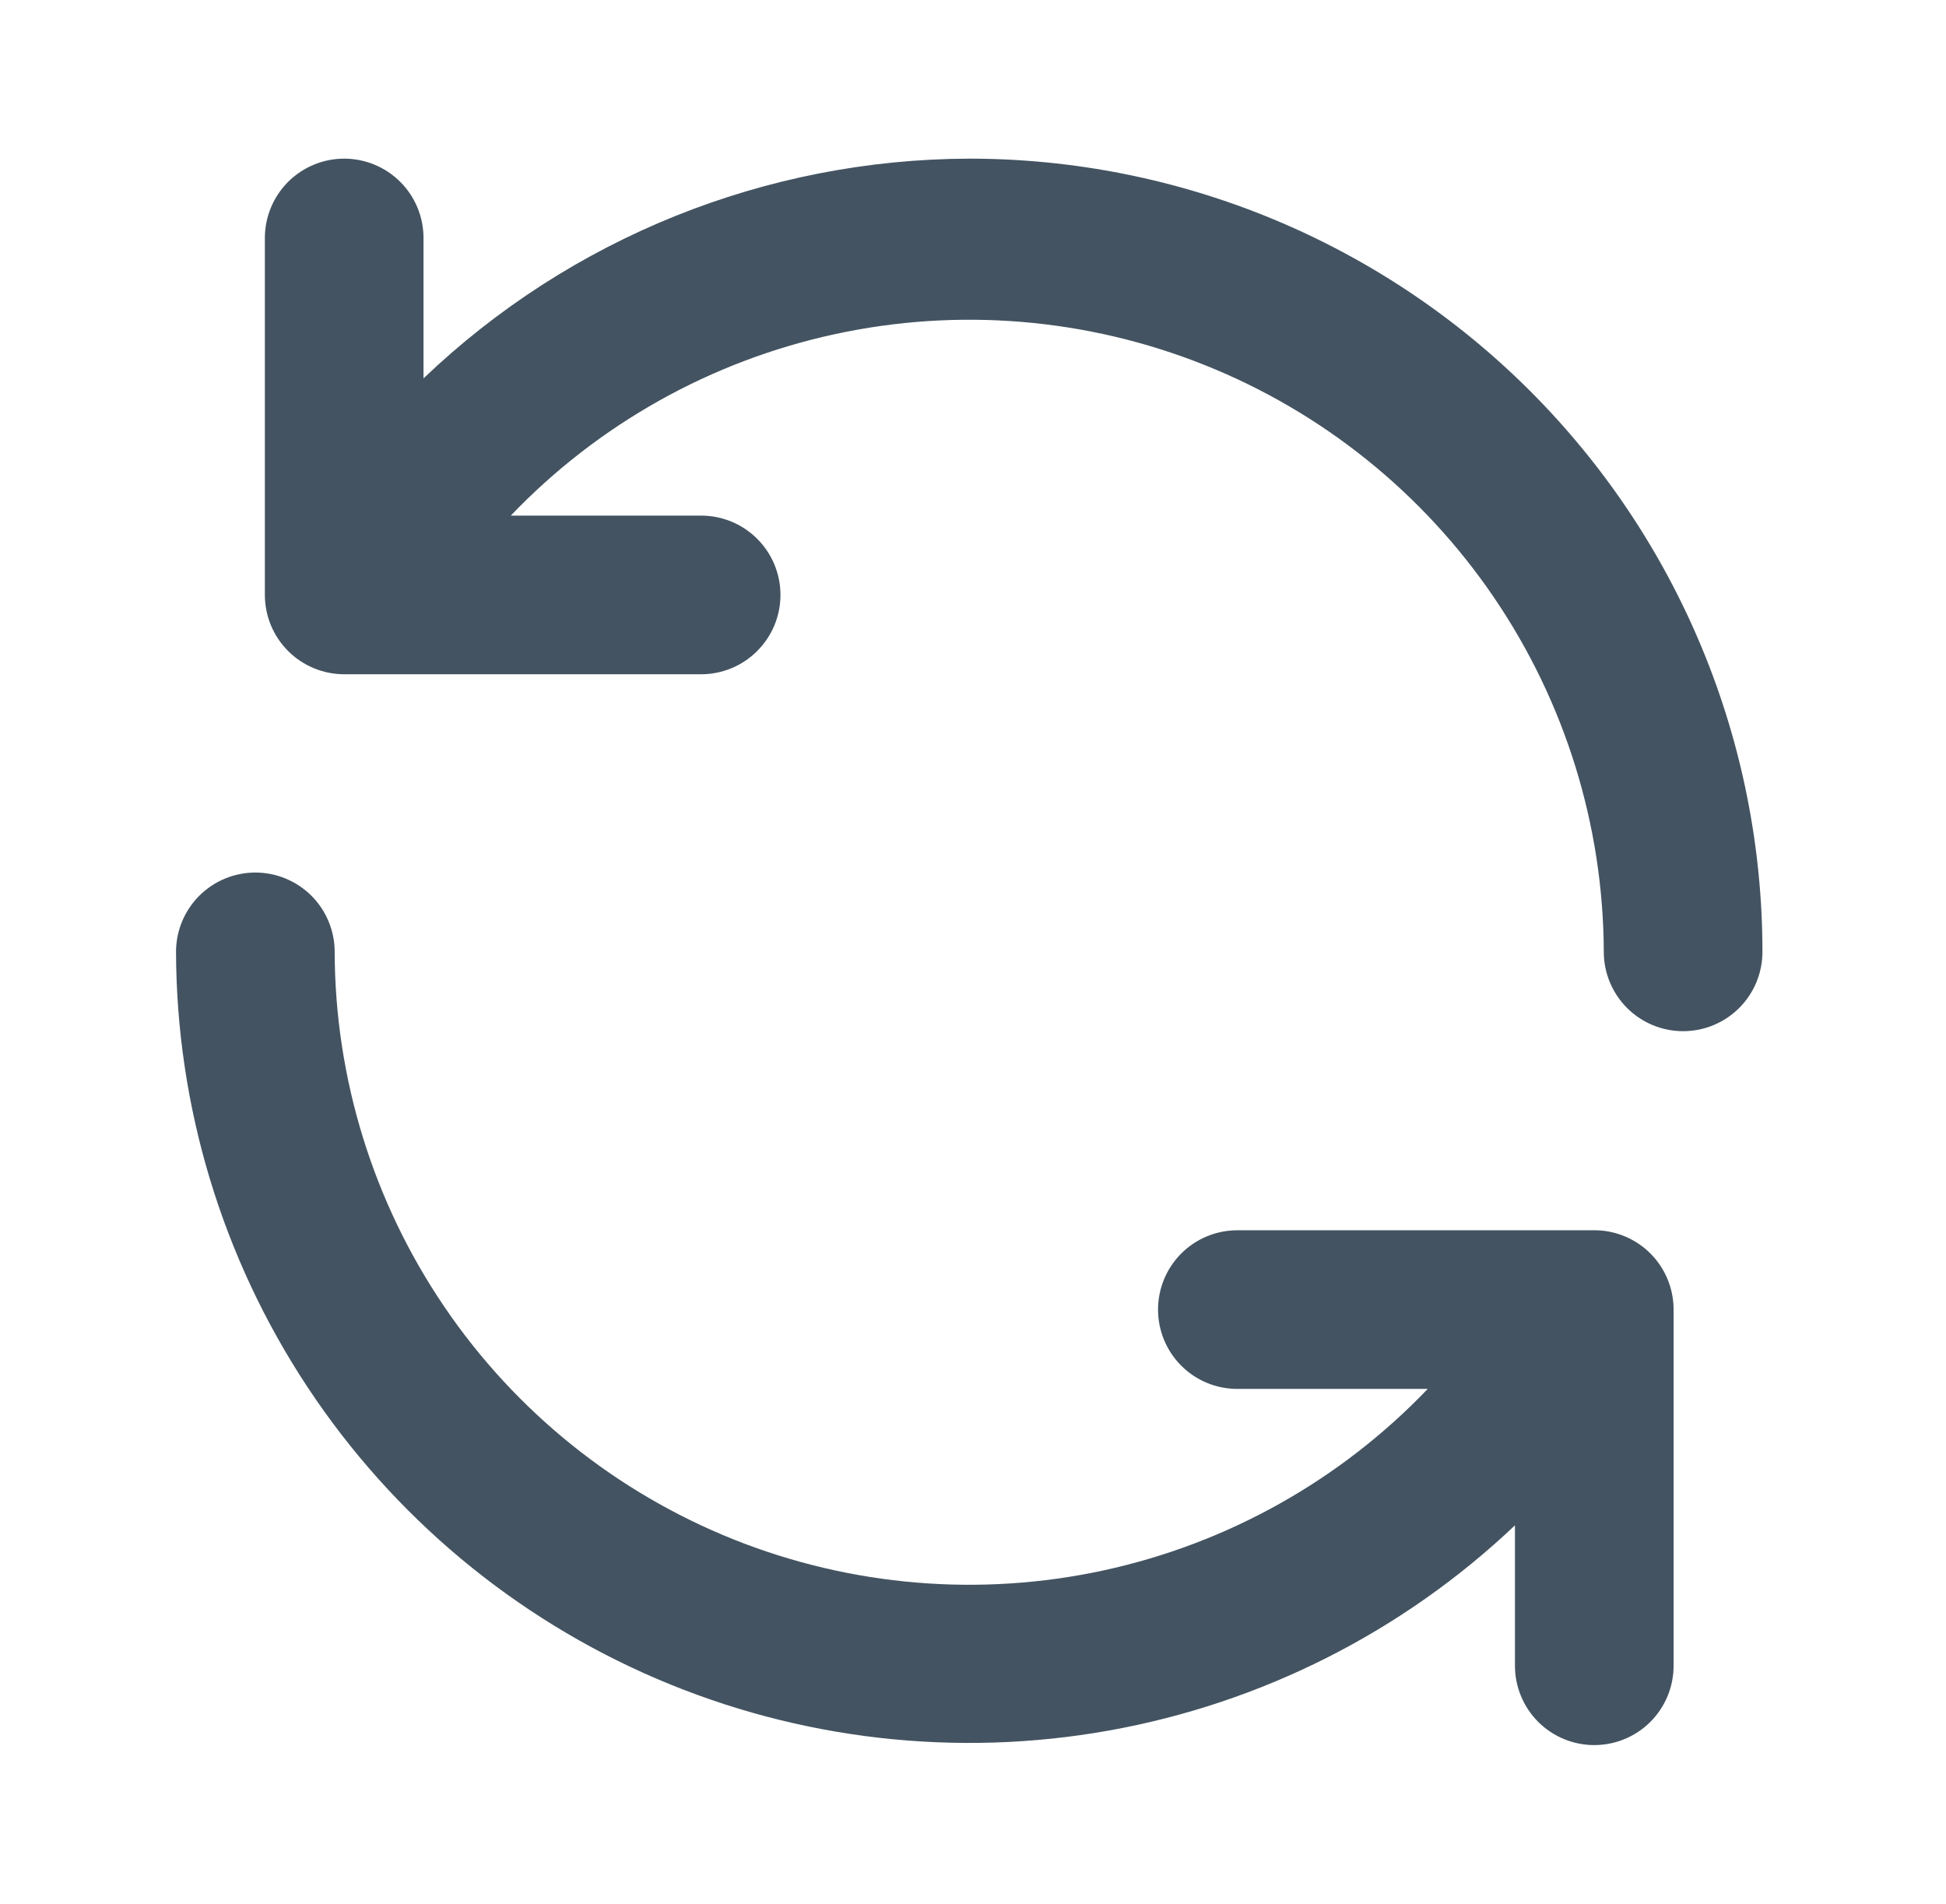<svg width="46" height="45" viewBox="0 0 46 45" fill="none" xmlns="http://www.w3.org/2000/svg">
<path d="M37.742 29.081H29.249C28.751 29.081 28.274 29.279 27.923 29.63C27.571 29.982 27.374 30.459 27.374 30.956C27.374 31.453 27.571 31.93 27.923 32.282C28.274 32.634 28.751 32.831 29.249 32.831H33.749C31.68 34.993 29.013 36.486 26.09 37.12C23.166 37.754 20.12 37.499 17.342 36.389C14.564 35.278 12.182 33.362 10.502 30.887C8.821 28.412 7.919 25.491 7.911 22.5C7.911 22.003 7.714 21.526 7.362 21.174C7.01 20.823 6.533 20.625 6.036 20.625C5.539 20.625 5.062 20.823 4.71 21.174C4.359 21.526 4.161 22.003 4.161 22.5C4.171 26.162 5.253 29.74 7.273 32.794C9.293 35.848 12.163 38.243 15.529 39.685C18.895 41.126 22.609 41.551 26.213 40.906C29.817 40.261 33.154 38.575 35.811 36.056V39.375C35.811 39.872 36.009 40.349 36.36 40.701C36.712 41.053 37.189 41.25 37.686 41.25C38.183 41.25 38.66 41.053 39.012 40.701C39.364 40.349 39.561 39.872 39.561 39.375V30.938C39.556 30.453 39.365 29.989 39.026 29.643C38.687 29.297 38.227 29.096 37.742 29.081ZM22.911 3.75C18.104 3.764 13.486 5.623 10.011 8.944V5.625C10.011 5.128 9.814 4.651 9.462 4.299C9.11 3.948 8.633 3.75 8.136 3.75C7.639 3.75 7.162 3.948 6.81 4.299C6.459 4.651 6.261 5.128 6.261 5.625V14.062C6.261 14.56 6.459 15.037 6.81 15.388C7.162 15.74 7.639 15.938 8.136 15.938H16.574C17.071 15.938 17.548 15.74 17.899 15.388C18.251 15.037 18.449 14.56 18.449 14.062C18.449 13.565 18.251 13.088 17.899 12.737C17.548 12.385 17.071 12.188 16.574 12.188H12.074C14.141 10.027 16.806 8.534 19.728 7.9C22.65 7.265 25.695 7.518 28.472 8.627C31.249 9.735 33.631 11.648 35.313 14.12C36.995 16.592 37.9 19.51 37.911 22.5C37.911 22.997 38.109 23.474 38.46 23.826C38.812 24.177 39.289 24.375 39.786 24.375C40.283 24.375 40.76 24.177 41.112 23.826C41.464 23.474 41.661 22.997 41.661 22.5C41.661 20.038 41.176 17.599 40.234 15.325C39.292 13.05 37.91 10.983 36.169 9.242C34.428 7.501 32.361 6.12 30.086 5.177C27.812 4.235 25.373 3.75 22.911 3.75V3.75Z" fill="#435361"/>
</svg>
